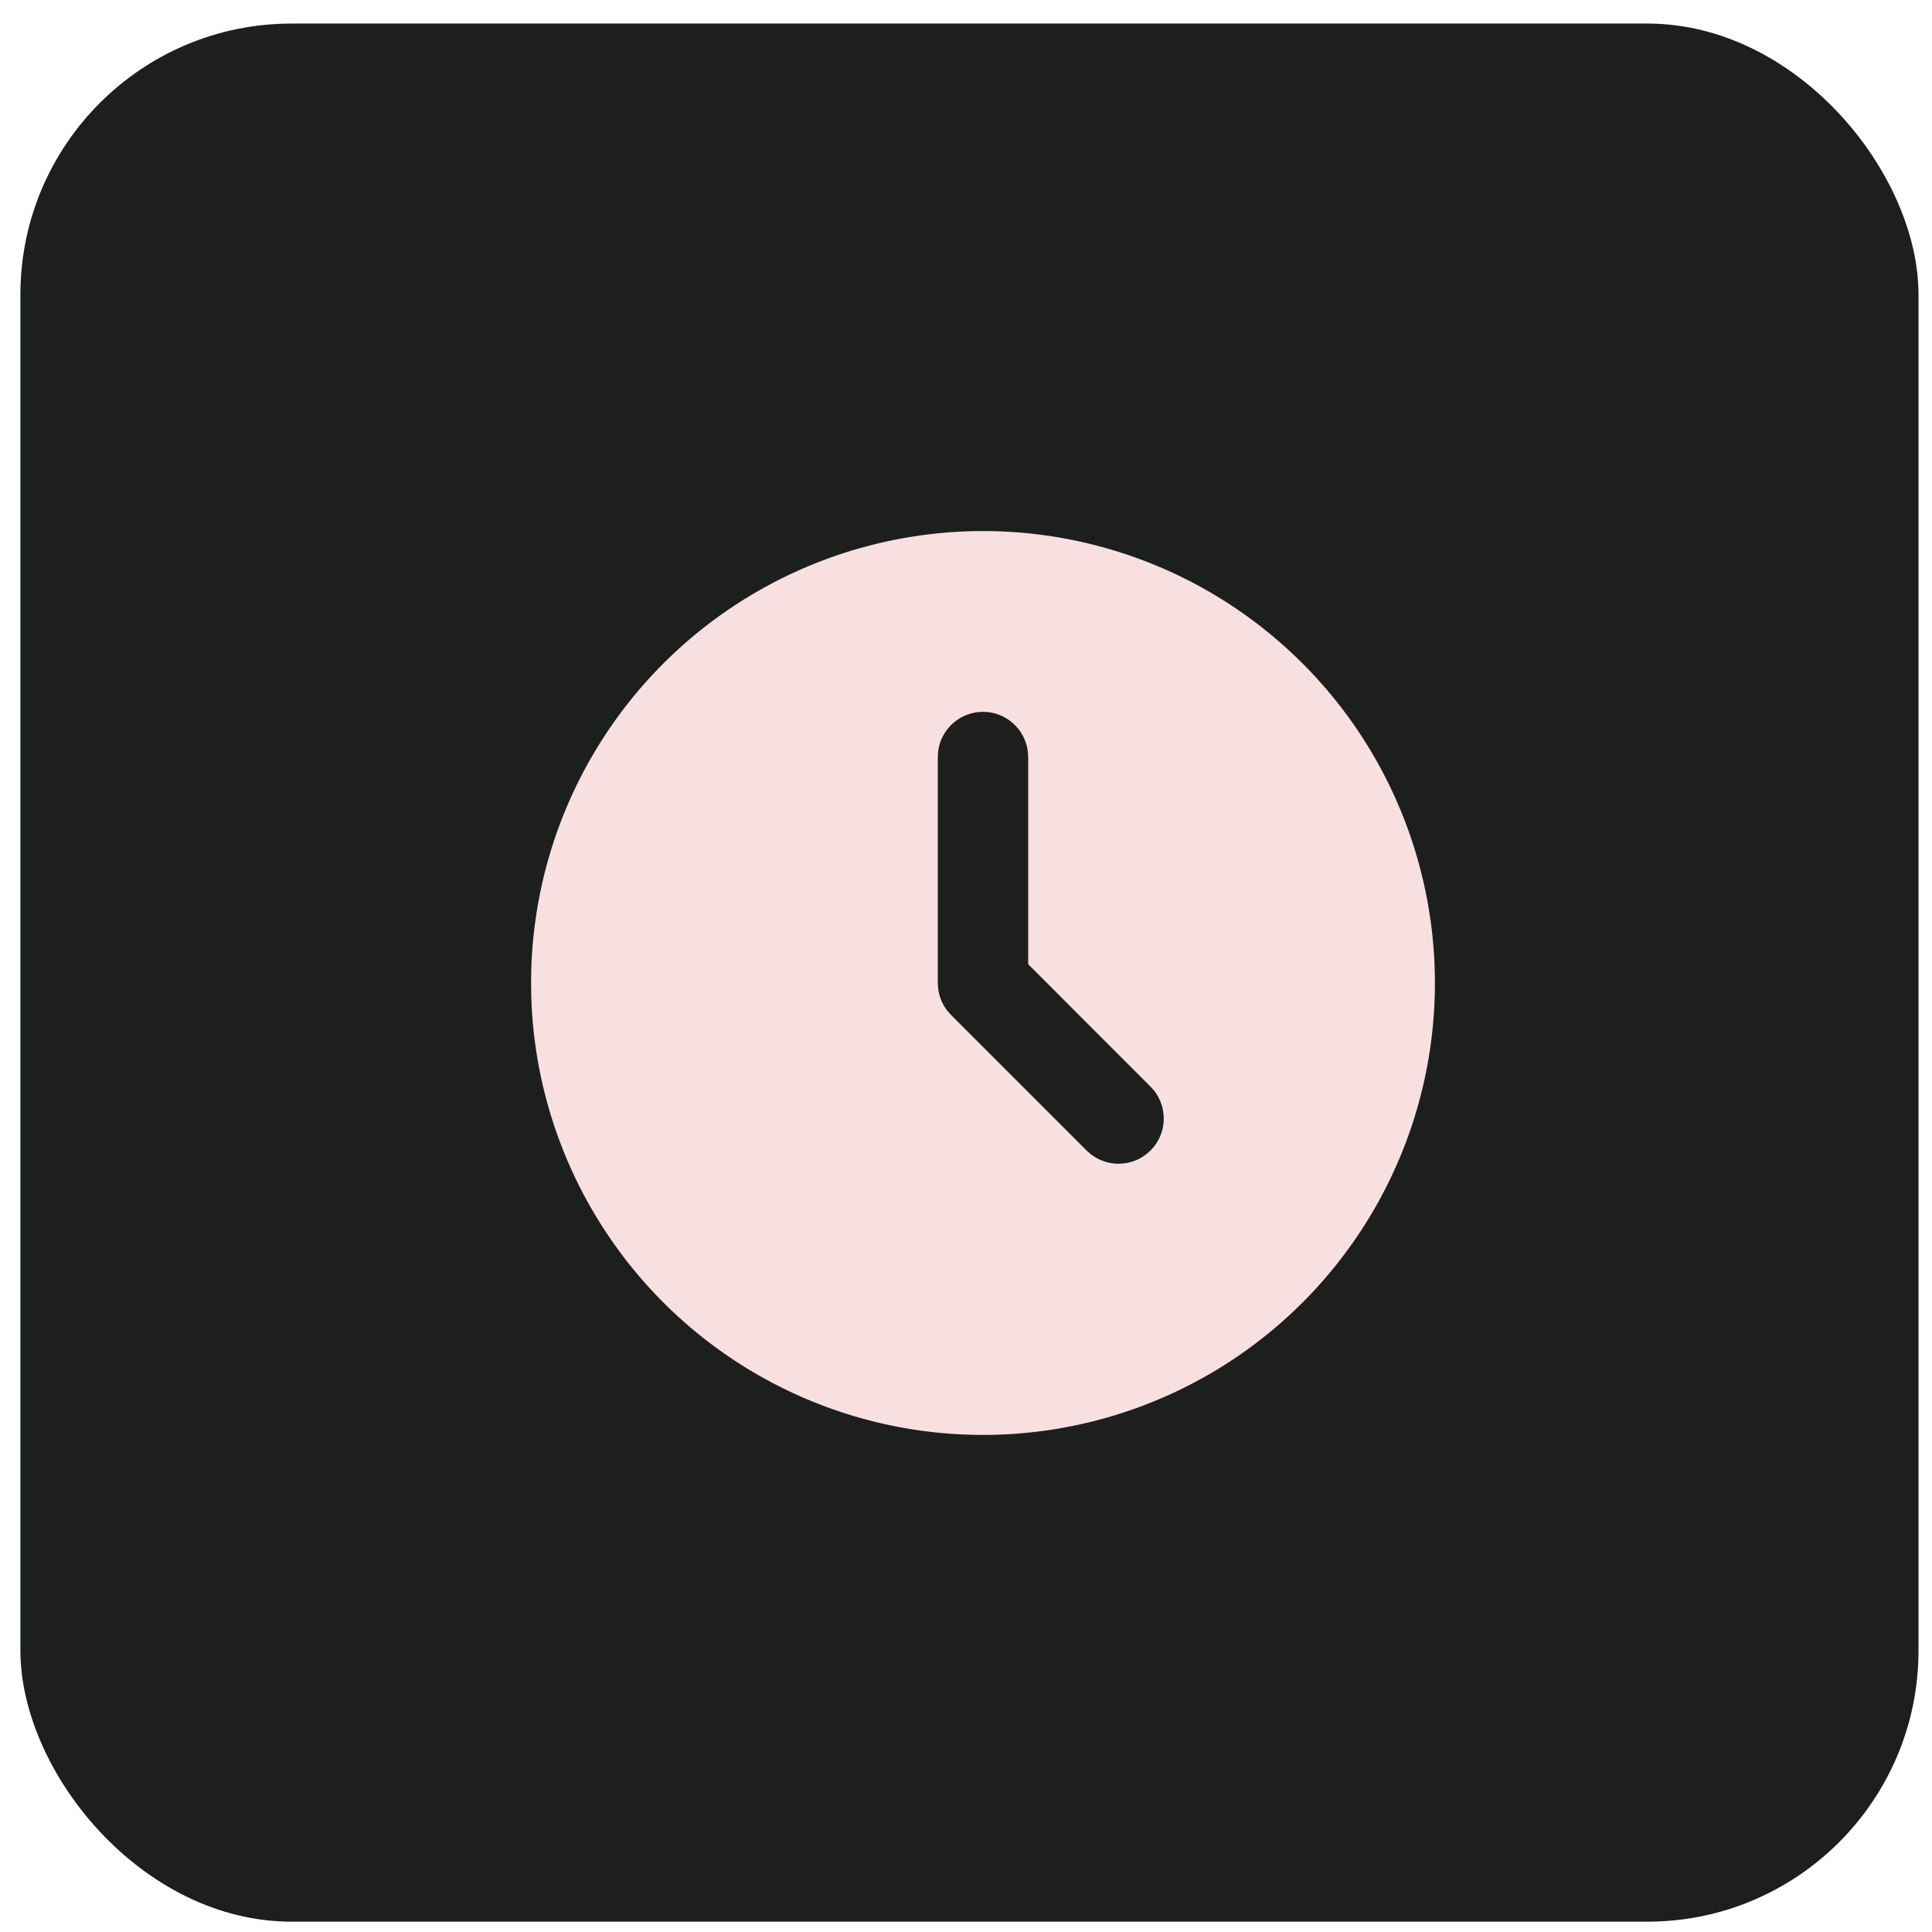 <svg width="57" height="57" viewBox="0 0 57 57" fill="none" xmlns="http://www.w3.org/2000/svg">
<rect x="0.602" y="0.695" width="56" height="56" rx="8" fill="#1C1F1E"/>
<path d="M35.668 17.454C37.679 18.616 39.352 20.282 40.521 22.288C41.69 24.295 42.315 26.572 42.334 28.894C42.353 31.216 41.765 33.502 40.628 35.527C39.491 37.552 37.846 39.245 35.854 40.439C33.862 41.632 31.593 42.285 29.271 42.332C26.949 42.379 24.655 41.819 22.617 40.707C20.578 39.595 18.865 37.97 17.648 35.992C16.43 34.015 15.75 31.754 15.675 29.433L15.668 29.001L15.675 28.569C15.749 26.267 16.419 24.022 17.619 22.056C18.82 20.089 20.509 18.467 22.523 17.348C24.536 16.228 26.805 15.65 29.109 15.668C31.413 15.687 33.673 16.302 35.668 17.454ZM29.001 21.001C28.675 21.001 28.36 21.121 28.116 21.338C27.871 21.555 27.715 21.854 27.677 22.178L27.668 22.334V29.001L27.68 29.176C27.71 29.407 27.801 29.627 27.943 29.812L28.059 29.945L32.059 33.945L32.184 34.054C32.418 34.236 32.705 34.334 33.001 34.334C33.297 34.334 33.585 34.236 33.819 34.054L33.944 33.944L34.055 33.819C34.236 33.585 34.334 33.297 34.334 33.001C34.334 32.705 34.236 32.418 34.055 32.184L33.944 32.059L30.335 28.448V22.334L30.325 22.178C30.287 21.854 30.131 21.555 29.887 21.338C29.643 21.121 29.328 21.001 29.001 21.001Z" fill="#F9E0E0"/>
</svg>
